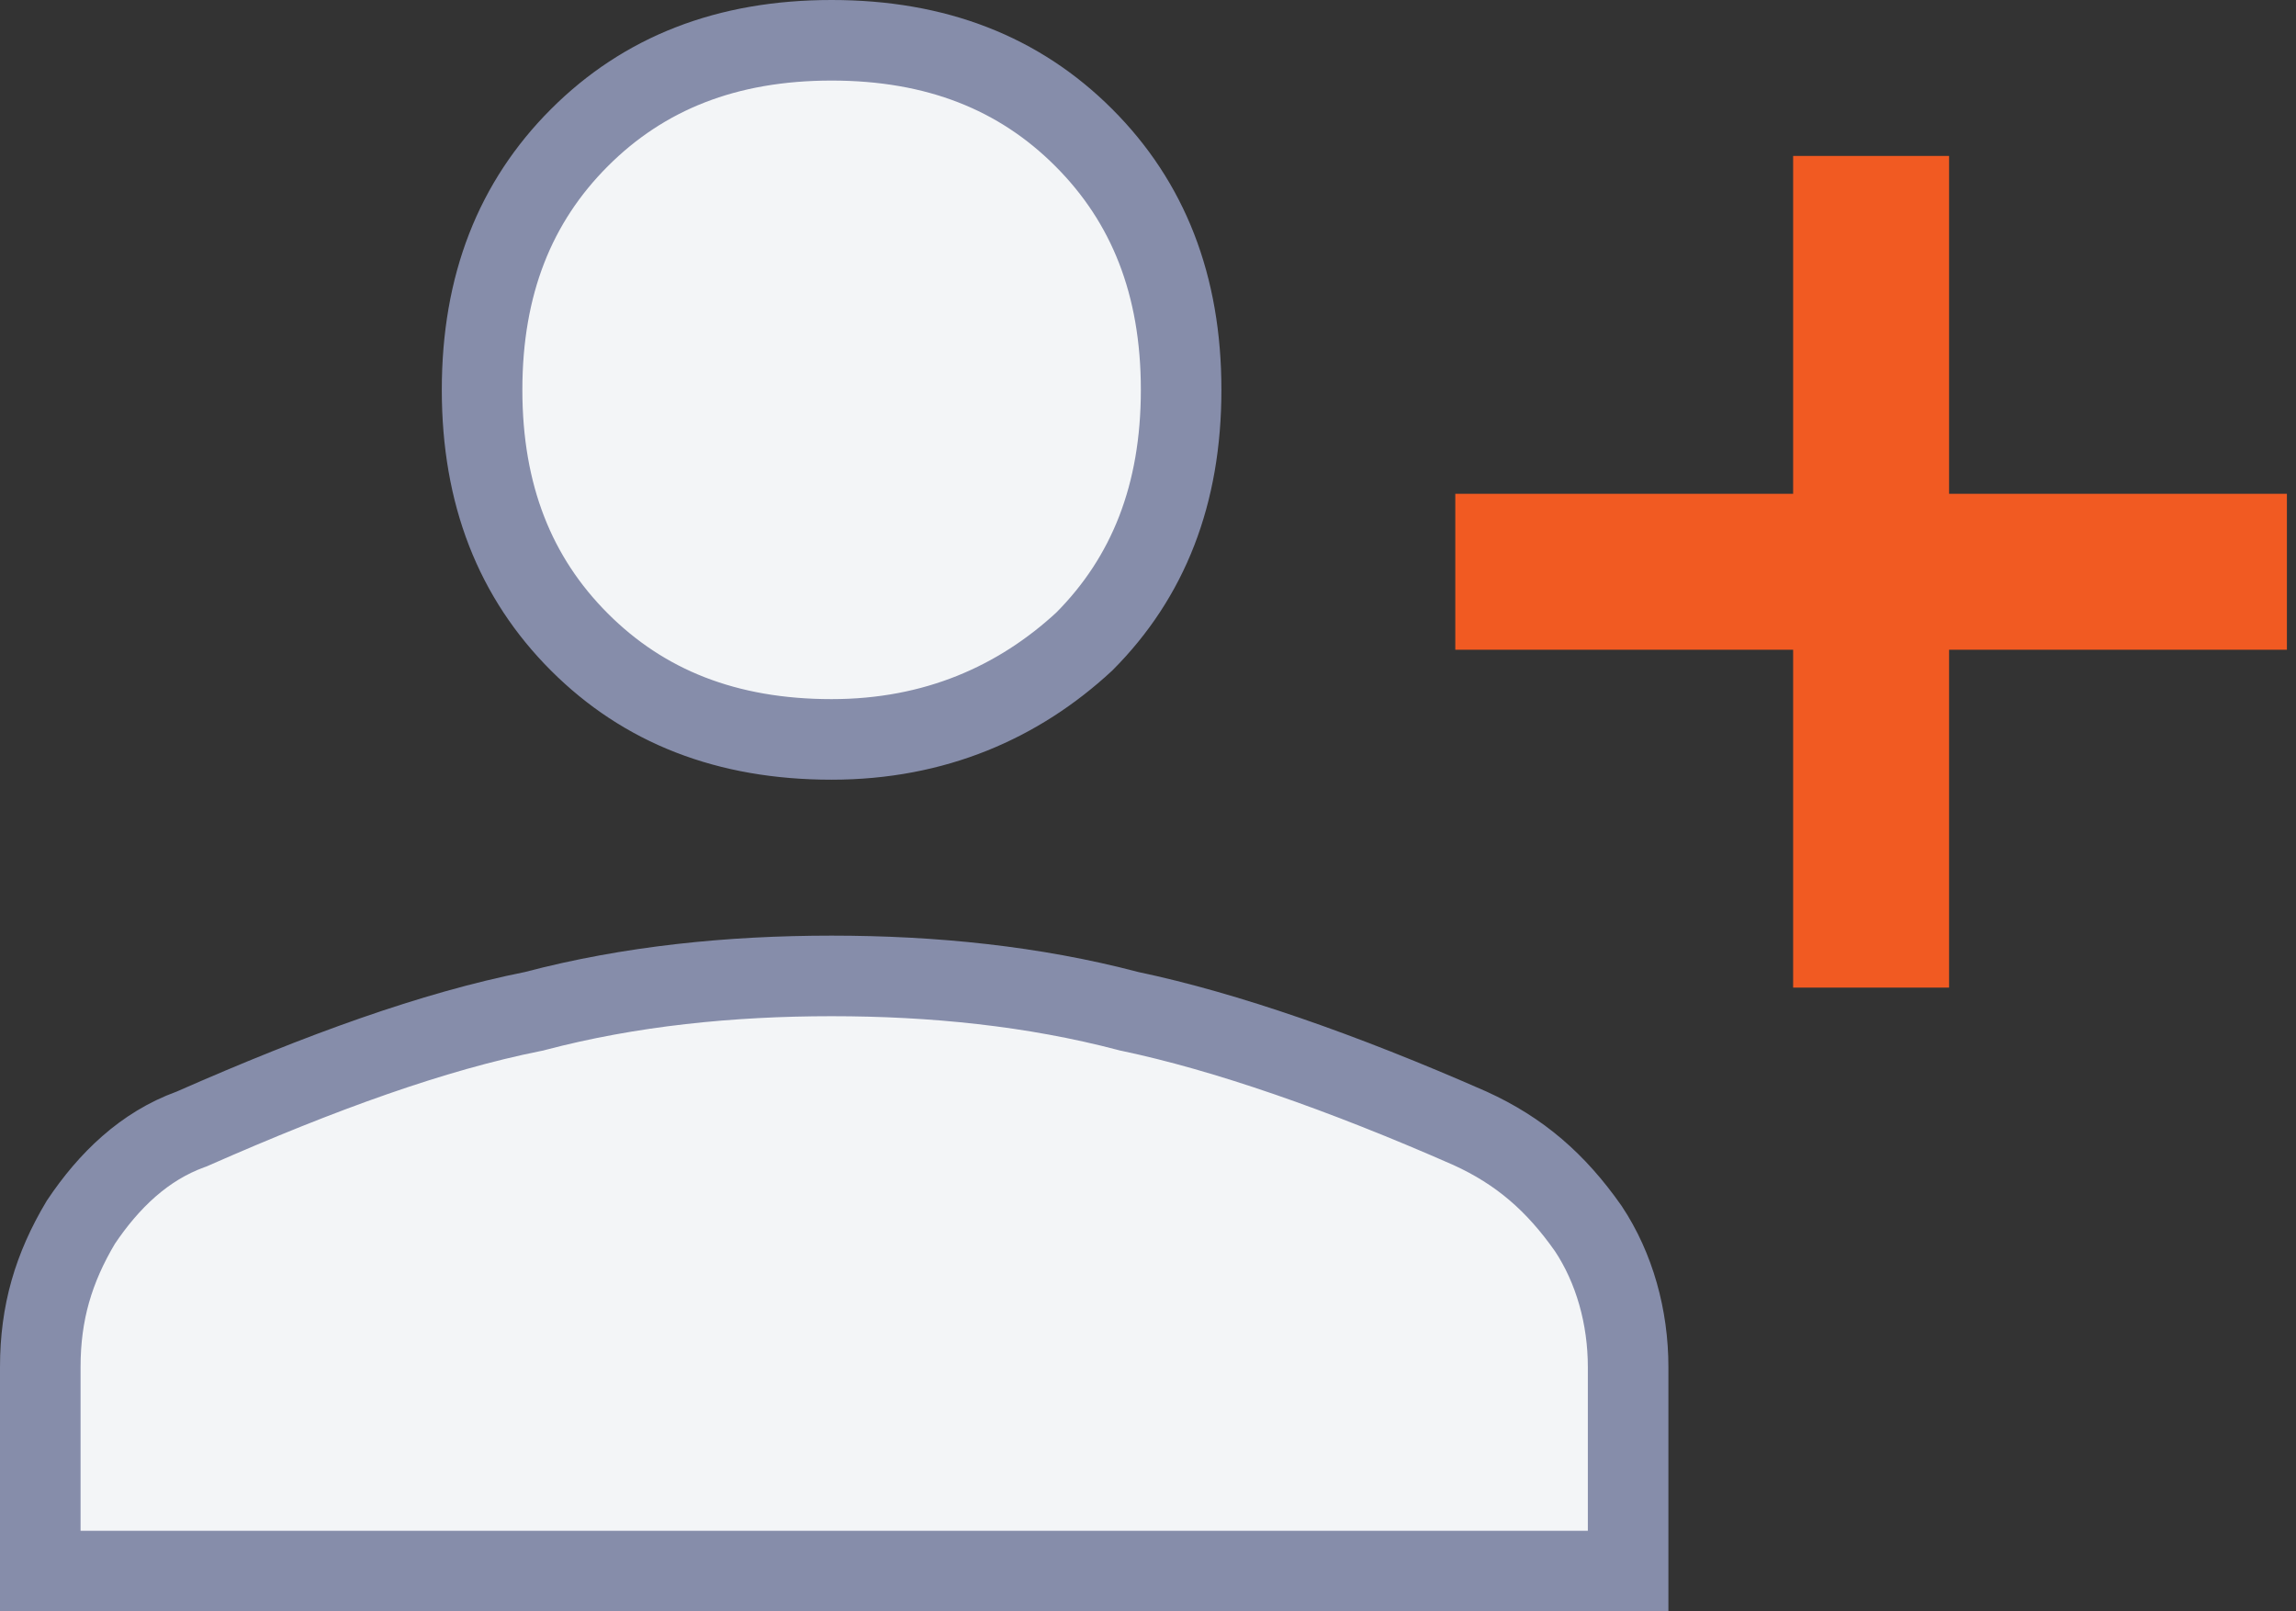 <svg width="114" height="80" viewBox="0 0 114 80" fill="none" xmlns="http://www.w3.org/2000/svg">
<rect x="0" y="0" width="114" height="80" fill="#333333" stroke="none"/>
<path d="M9.458 56.073L9.519 56.051L9.58 56.024C15.98 53.208 21.504 51.21 26.457 50.219L26.515 50.208L26.573 50.192C31.273 48.955 36.258 48.452 41.29 48.452C46.323 48.452 51.307 48.955 56.007 50.192L56.055 50.205L56.104 50.215C60.821 51.208 66.613 53.214 72.99 56.019C75.459 57.144 77.248 58.696 78.864 60.999C80.162 62.954 80.839 65.39 80.839 67.871V78H2V67.871C2 65.175 2.656 62.958 4.013 60.683C5.414 58.593 7.167 56.906 9.458 56.073ZM41.29 36.71C36.079 36.71 31.964 35.071 28.769 31.876C25.575 28.682 23.936 24.566 23.936 19.355C23.936 14.143 25.575 10.028 28.769 6.834C31.964 3.639 36.079 2 41.29 2C46.502 2 50.617 3.639 53.812 6.834C57.006 10.028 58.645 14.143 58.645 19.355C58.645 24.552 57.015 28.659 53.838 31.85C50.58 34.864 46.424 36.71 41.29 36.71Z" fill="#F3F5F7" stroke="#868DAA" stroke-width="4"/>
<path d="M89.032 32.258V49.032H96.774V32.258H113.548V24.516H96.774V7.742H89.032V24.516H72.258V32.258H89.032Z" fill="#F15A22"/>
</svg>
